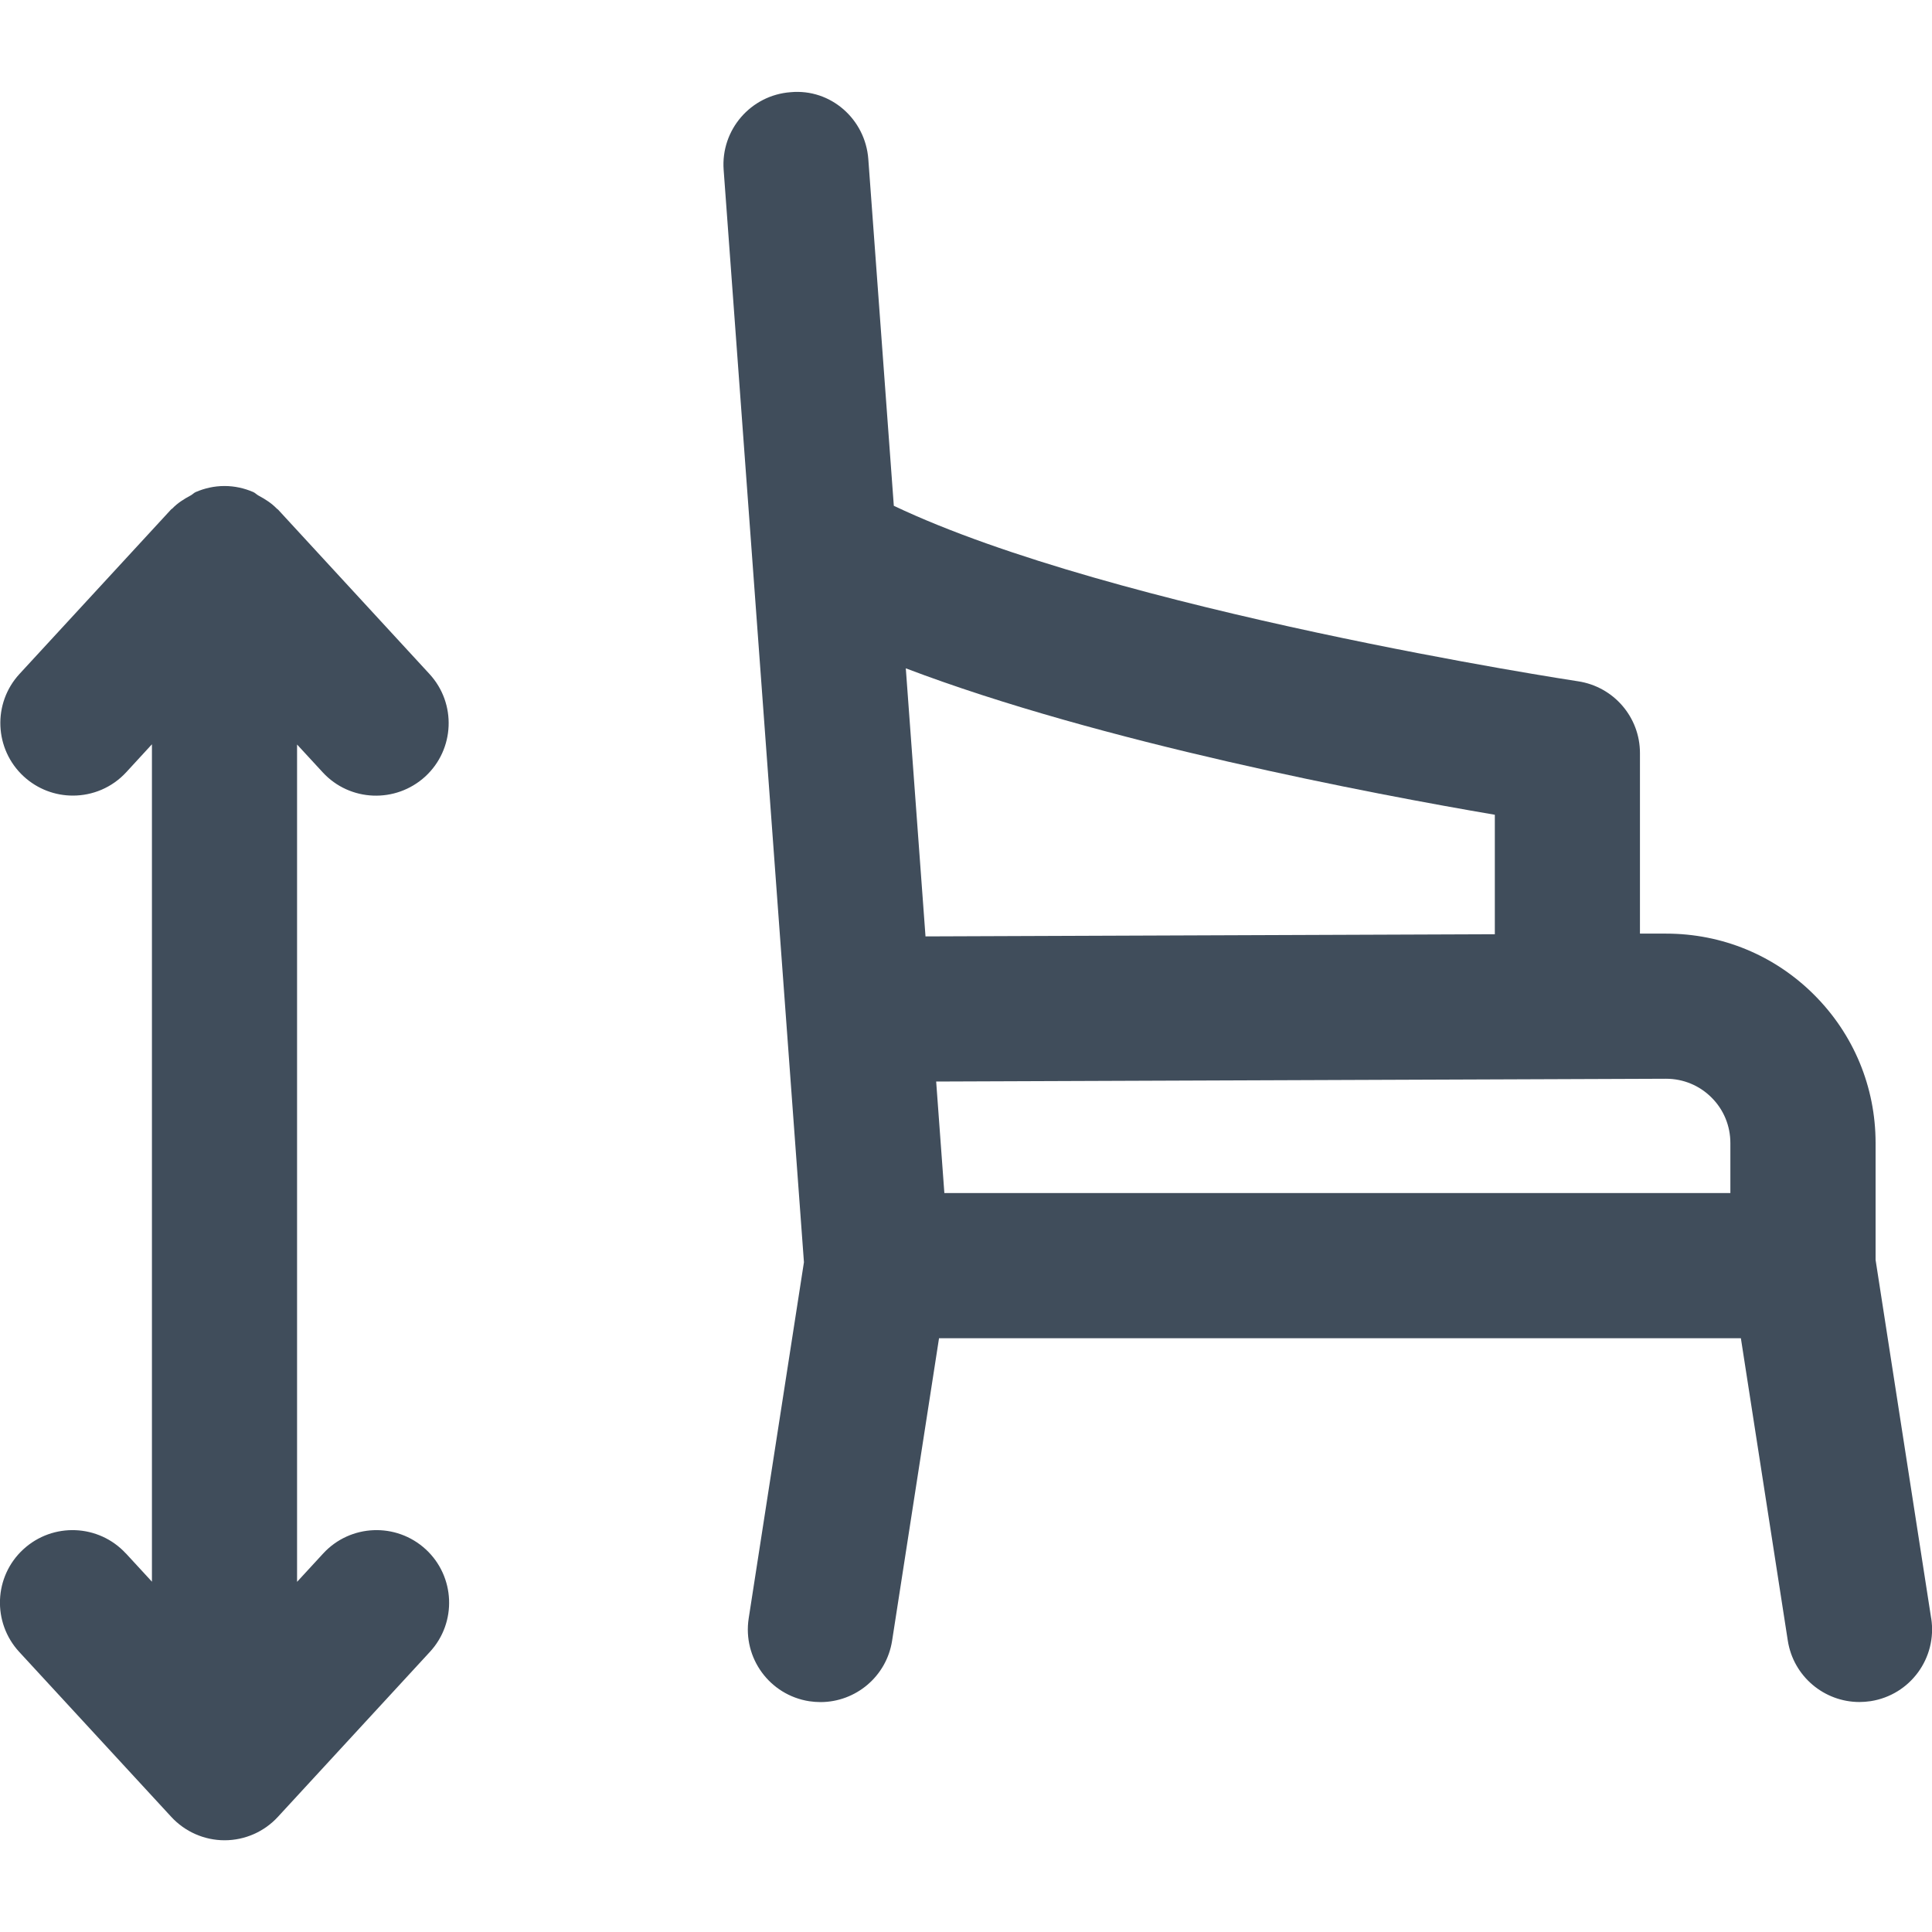<?xml version="1.0" encoding="UTF-8"?>
<svg id="Layer_2" data-name="Layer 2" xmlns="http://www.w3.org/2000/svg" width="25" height="25" xmlns:xlink="http://www.w3.org/1999/xlink" viewBox="0 0 25 25">
  <defs>
    <clipPath id="clippath">
      <rect width="25" height="25" fill="none" stroke-width="0"/>
    </clipPath>
  </defs>
  <g id="Layer_1-2" data-name="Layer 1">
    <g clip-path="url(#clippath)">
      <g>
        <path d="M1.629,20.102c-.352-.381-.945-.405-1.327-.054s-.405.945-.054,1.327l1.968,2.135c.178.193.428.303.69.303s.513-.11.69-.303l1.967-2.135c.352-.381.327-.976-.054-1.327-.382-.351-.976-.327-1.327.054l-.338.367v-10.835l.332.36c.351.381.944.404,1.327.054.381-.351.406-.945.054-1.327l-1.961-2.129s-.011-.006-.015-.011c-.067-.07-.15-.122-.237-.169-.024-.013-.042-.034-.067-.045-.114-.049-.239-.078-.372-.078s-.258.029-.372.078c-.024.01-.041.031-.064.043-.088.047-.171.099-.239.17-.004.005-.011.006-.015.011l-1.962,2.129c-.352.381-.327.976.054,1.327.181.166.408.248.636.248.254,0,.506-.102.691-.303l.332-.361v10.836l-.338-.367Z" fill="#404d5b" stroke-width="0"/>
        <path d="M24.989,20.939l-.719-4.636v-1.512c0-.725-.283-1.407-.796-1.919-.512-.511-1.191-.791-1.915-.791h-.338s0-2.336,0-2.336c0-.465-.34-.859-.8-.929-.062-.009-6.003-.915-8.855-2.271l-.33-4.485c-.038-.518-.486-.915-1.005-.867-.517.038-.905.488-.867,1.005l1.039,14.135-.715,4.609c-.079.513.271.992.784,1.072.049.007.097.011.145.011.455,0,.855-.331.927-.795l.607-3.913h10.376l.607,3.912c.072.464.472.795.927.795.048,0,.097-.004.145-.011.513-.08.863-.559.784-1.072ZM19.343,10.543v1.546l-7.367.028-.255-3.469c2.523.96,6.051,1.627,7.622,1.895ZM22.392,15.438h-10.172l-.106-1.443,9.443-.036h.002c.222,0,.431.086.588.243.158.157.244.367.244.59v.646Z" fill="#404d5b" stroke-width="0"/>
      </g>
    </g>
  </g>
</svg>